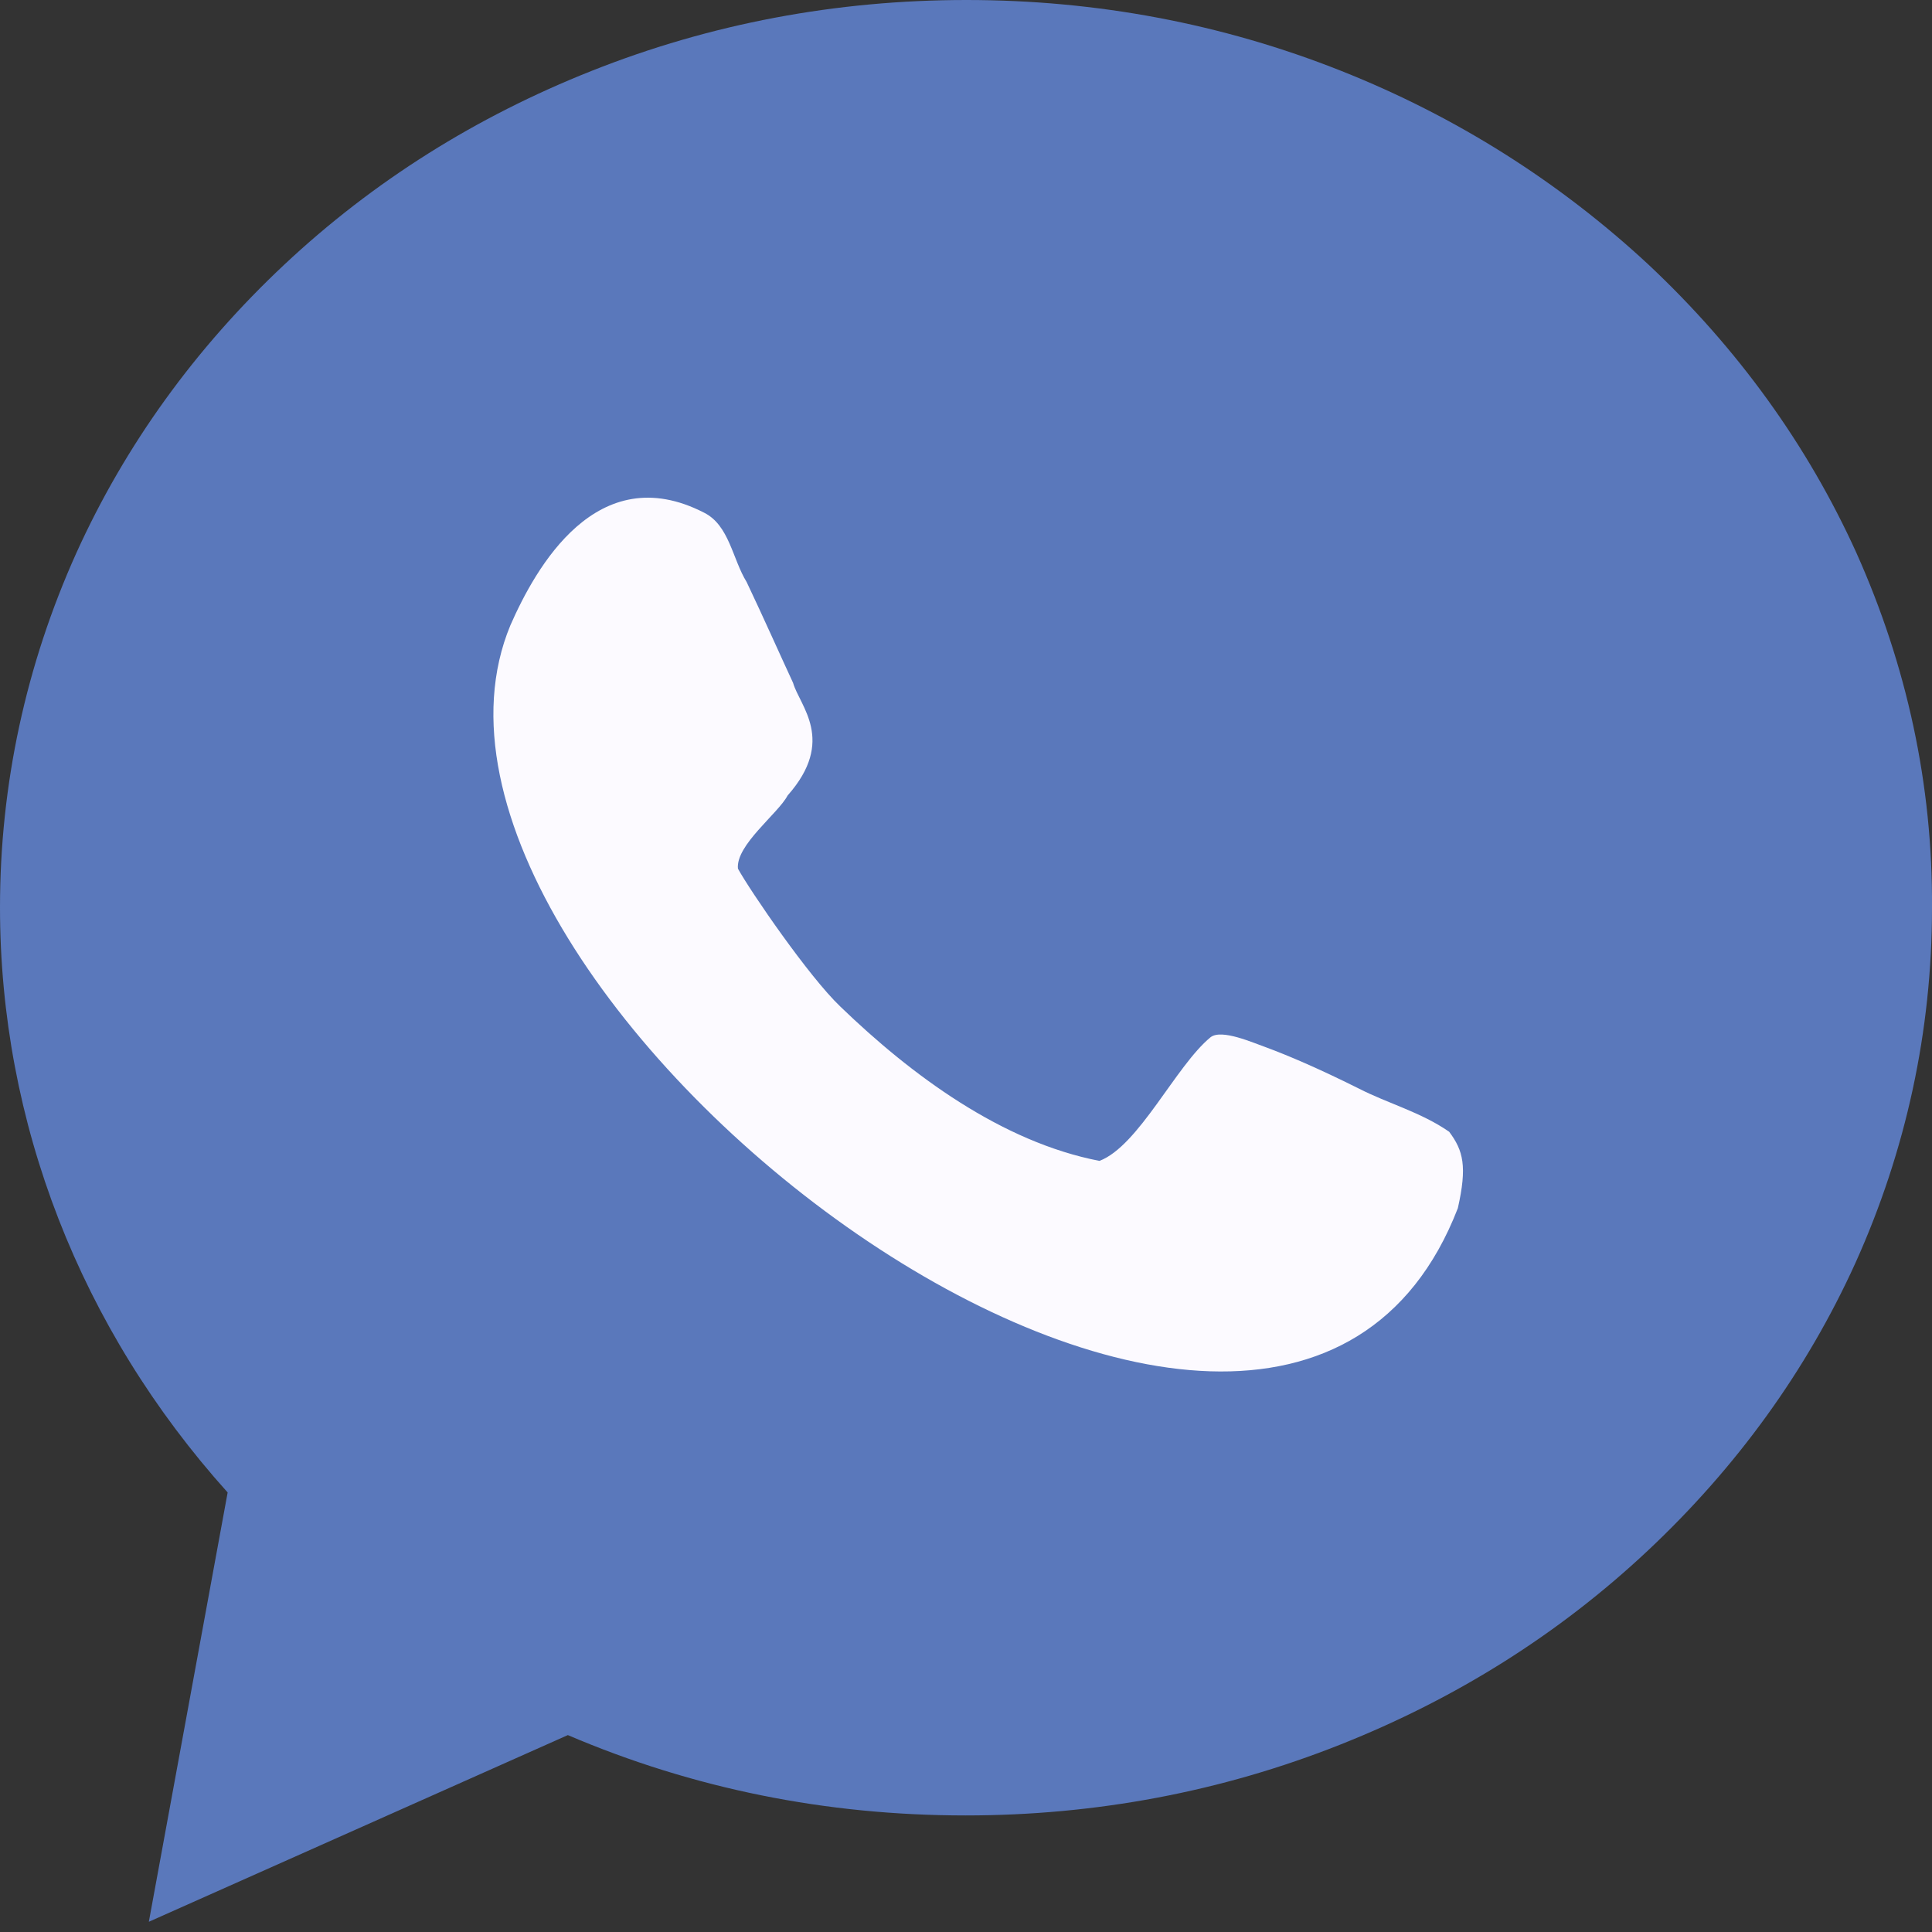 <?xml version="1.0" encoding="UTF-8"?>
<svg xmlns="http://www.w3.org/2000/svg" width="24" height="24" viewBox="0 0 24 24" fill="none">
  <rect x="0" y="0" width="24" height="24" fill="#333333" stroke="none"/>
  <path d="M23.061 6.868C22.454 5.528 21.583 4.324 20.478 3.287C19.372 2.26 18.09 1.448 16.662 0.881C15.184 0.294 13.619 0 12.005 0C10.39 0 8.825 0.294 7.348 0.881C5.919 1.448 4.638 2.25 3.532 3.287C2.426 4.324 1.556 5.528 0.949 6.868C0.323 8.258 0 9.745 0 11.271C0 13.942 0.998 16.505 2.828 18.54L1.849 23.873L7.054 21.554C8.61 22.219 10.263 22.552 11.995 22.552C13.609 22.552 15.175 22.258 16.652 21.671C18.081 21.104 19.362 20.302 20.468 19.264C21.573 18.227 22.444 17.024 23.051 15.684C23.677 14.294 24 12.807 24 11.281C24.01 9.745 23.687 8.267 23.061 6.868Z" fill="#5A78BB"></path>
  <path d="M16.877 13.521C16.368 13.267 15.996 13.11 15.732 13.012C15.566 12.954 15.175 12.778 15.038 12.885C14.607 13.238 14.147 14.235 13.658 14.421C12.445 14.187 11.32 13.355 10.439 12.504C10.048 12.132 9.324 11.075 9.167 10.791C9.138 10.498 9.666 10.107 9.784 9.882C10.39 9.197 9.931 8.766 9.852 8.483C9.715 8.189 9.48 7.661 9.275 7.23C9.099 6.946 9.06 6.526 8.747 6.369C7.416 5.684 6.653 7.054 6.34 7.768C4.452 12.318 15.801 20.977 18.11 15.008C18.227 14.49 18.178 14.294 18.002 14.059C17.65 13.815 17.239 13.707 16.877 13.521Z" fill="#FCFAFF"></path>
</svg>
